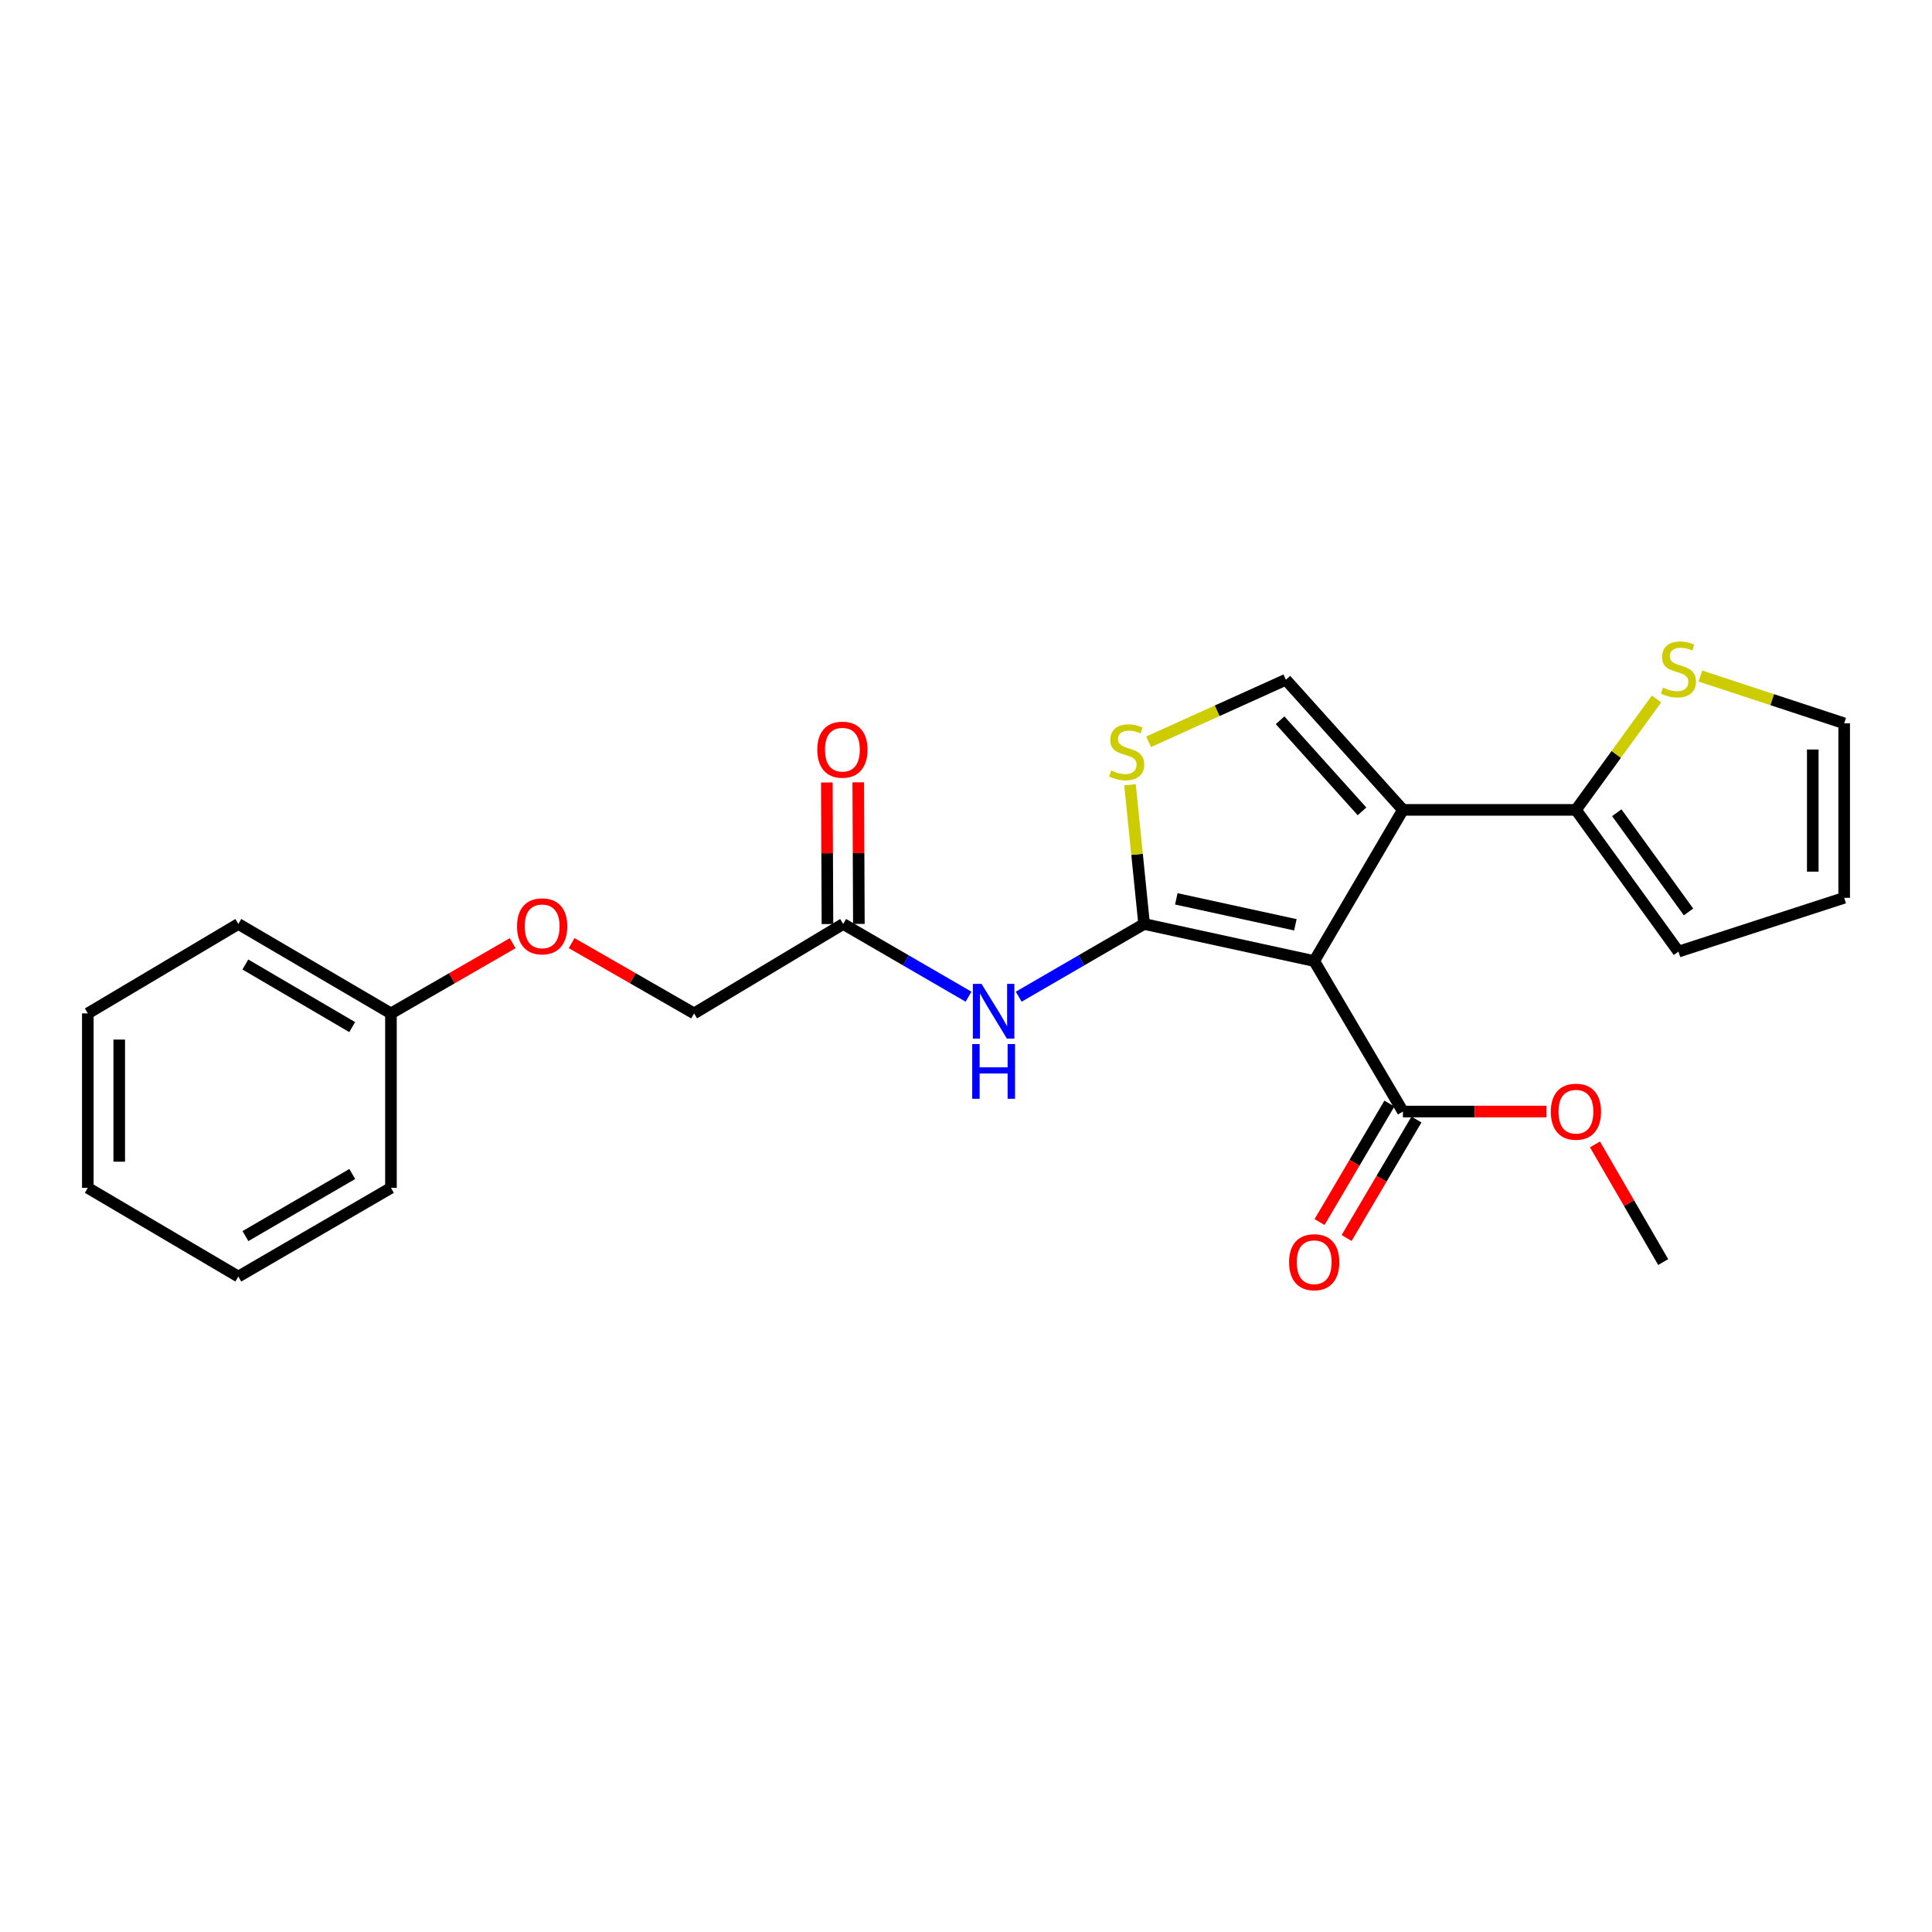 <?xml version='1.0' encoding='iso-8859-1'?>
<svg version='1.1' baseProfile='full'
              xmlns='http://www.w3.org/2000/svg'
                      xmlns:rdkit='http://www.rdkit.org/xml'
                      xmlns:xlink='http://www.w3.org/1999/xlink'
                  xml:space='preserve'
width='1000px' height='1000px' viewBox='0 0 1000 1000'>
<!-- END OF HEADER -->
<rect style='opacity:1.0;fill:#FFFFFF;stroke:none' width='1000' height='1000' x='0' y='0'> </rect>
<path class='bond-0' d='M 680.236,497.437 L 592.186,478.25' style='fill:none;fill-rule:evenodd;stroke:#000000;stroke-width:6px;stroke-linecap:butt;stroke-linejoin:miter;stroke-opacity:1' />
<path class='bond-0' d='M 670.49,478.672 L 608.856,465.241' style='fill:none;fill-rule:evenodd;stroke:#000000;stroke-width:6px;stroke-linecap:butt;stroke-linejoin:miter;stroke-opacity:1' />
<path class='bond-1' d='M 680.236,497.437 L 726.153,419.189' style='fill:none;fill-rule:evenodd;stroke:#000000;stroke-width:6px;stroke-linecap:butt;stroke-linejoin:miter;stroke-opacity:1' />
<path class='bond-6' d='M 680.236,497.437 L 726.153,575.333' style='fill:none;fill-rule:evenodd;stroke:#000000;stroke-width:6px;stroke-linecap:butt;stroke-linejoin:miter;stroke-opacity:1' />
<path class='bond-2' d='M 592.186,478.25 L 588.544,442.221' style='fill:none;fill-rule:evenodd;stroke:#000000;stroke-width:6px;stroke-linecap:butt;stroke-linejoin:miter;stroke-opacity:1' />
<path class='bond-2' d='M 588.544,442.221 L 584.902,406.193' style='fill:none;fill-rule:evenodd;stroke:#CCCC00;stroke-width:6px;stroke-linecap:butt;stroke-linejoin:miter;stroke-opacity:1' />
<path class='bond-4' d='M 592.186,478.25 L 559.739,497.067' style='fill:none;fill-rule:evenodd;stroke:#000000;stroke-width:6px;stroke-linecap:butt;stroke-linejoin:miter;stroke-opacity:1' />
<path class='bond-4' d='M 559.739,497.067 L 527.291,515.884' style='fill:none;fill-rule:evenodd;stroke:#0000FF;stroke-width:6px;stroke-linecap:butt;stroke-linejoin:miter;stroke-opacity:1' />
<path class='bond-3' d='M 726.153,419.189 L 665.565,351.827' style='fill:none;fill-rule:evenodd;stroke:#000000;stroke-width:6px;stroke-linecap:butt;stroke-linejoin:miter;stroke-opacity:1' />
<path class='bond-3' d='M 704.975,419.959 L 662.564,372.805' style='fill:none;fill-rule:evenodd;stroke:#000000;stroke-width:6px;stroke-linecap:butt;stroke-linejoin:miter;stroke-opacity:1' />
<path class='bond-5' d='M 726.153,419.189 L 815.71,419.189' style='fill:none;fill-rule:evenodd;stroke:#000000;stroke-width:6px;stroke-linecap:butt;stroke-linejoin:miter;stroke-opacity:1' />
<path class='bond-24' d='M 594.512,383.946 L 630.038,367.886' style='fill:none;fill-rule:evenodd;stroke:#CCCC00;stroke-width:6px;stroke-linecap:butt;stroke-linejoin:miter;stroke-opacity:1' />
<path class='bond-24' d='M 630.038,367.886 L 665.565,351.827' style='fill:none;fill-rule:evenodd;stroke:#000000;stroke-width:6px;stroke-linecap:butt;stroke-linejoin:miter;stroke-opacity:1' />
<path class='bond-7' d='M 501.309,515.883 L 468.866,497.067' style='fill:none;fill-rule:evenodd;stroke:#0000FF;stroke-width:6px;stroke-linecap:butt;stroke-linejoin:miter;stroke-opacity:1' />
<path class='bond-7' d='M 468.866,497.067 L 436.423,478.25' style='fill:none;fill-rule:evenodd;stroke:#000000;stroke-width:6px;stroke-linecap:butt;stroke-linejoin:miter;stroke-opacity:1' />
<path class='bond-8' d='M 815.71,419.189 L 836.569,390.485' style='fill:none;fill-rule:evenodd;stroke:#000000;stroke-width:6px;stroke-linecap:butt;stroke-linejoin:miter;stroke-opacity:1' />
<path class='bond-8' d='M 836.569,390.485 L 857.428,361.781' style='fill:none;fill-rule:evenodd;stroke:#CCCC00;stroke-width:6px;stroke-linecap:butt;stroke-linejoin:miter;stroke-opacity:1' />
<path class='bond-9' d='M 815.71,419.189 L 868.764,492.55' style='fill:none;fill-rule:evenodd;stroke:#000000;stroke-width:6px;stroke-linecap:butt;stroke-linejoin:miter;stroke-opacity:1' />
<path class='bond-9' d='M 836.844,420.665 L 873.982,472.017' style='fill:none;fill-rule:evenodd;stroke:#000000;stroke-width:6px;stroke-linecap:butt;stroke-linejoin:miter;stroke-opacity:1' />
<path class='bond-11' d='M 719.149,571.204 L 701.076,601.866' style='fill:none;fill-rule:evenodd;stroke:#000000;stroke-width:6px;stroke-linecap:butt;stroke-linejoin:miter;stroke-opacity:1' />
<path class='bond-11' d='M 701.076,601.866 L 683.004,632.528' style='fill:none;fill-rule:evenodd;stroke:#FF0000;stroke-width:6px;stroke-linecap:butt;stroke-linejoin:miter;stroke-opacity:1' />
<path class='bond-11' d='M 733.157,579.461 L 715.084,610.123' style='fill:none;fill-rule:evenodd;stroke:#000000;stroke-width:6px;stroke-linecap:butt;stroke-linejoin:miter;stroke-opacity:1' />
<path class='bond-11' d='M 715.084,610.123 L 697.012,640.785' style='fill:none;fill-rule:evenodd;stroke:#FF0000;stroke-width:6px;stroke-linecap:butt;stroke-linejoin:miter;stroke-opacity:1' />
<path class='bond-16' d='M 726.153,575.333 L 763.312,575.333' style='fill:none;fill-rule:evenodd;stroke:#000000;stroke-width:6px;stroke-linecap:butt;stroke-linejoin:miter;stroke-opacity:1' />
<path class='bond-16' d='M 763.312,575.333 L 800.471,575.333' style='fill:none;fill-rule:evenodd;stroke:#FF0000;stroke-width:6px;stroke-linecap:butt;stroke-linejoin:miter;stroke-opacity:1' />
<path class='bond-13' d='M 444.553,478.215 L 444.395,441.575' style='fill:none;fill-rule:evenodd;stroke:#000000;stroke-width:6px;stroke-linecap:butt;stroke-linejoin:miter;stroke-opacity:1' />
<path class='bond-13' d='M 444.395,441.575 L 444.237,404.934' style='fill:none;fill-rule:evenodd;stroke:#FF0000;stroke-width:6px;stroke-linecap:butt;stroke-linejoin:miter;stroke-opacity:1' />
<path class='bond-13' d='M 428.292,478.285 L 428.135,441.645' style='fill:none;fill-rule:evenodd;stroke:#000000;stroke-width:6px;stroke-linecap:butt;stroke-linejoin:miter;stroke-opacity:1' />
<path class='bond-13' d='M 428.135,441.645 L 427.977,405.004' style='fill:none;fill-rule:evenodd;stroke:#FF0000;stroke-width:6px;stroke-linecap:butt;stroke-linejoin:miter;stroke-opacity:1' />
<path class='bond-15' d='M 436.423,478.25 L 359.259,524.538' style='fill:none;fill-rule:evenodd;stroke:#000000;stroke-width:6px;stroke-linecap:butt;stroke-linejoin:miter;stroke-opacity:1' />
<path class='bond-10' d='M 880.101,349.911 L 917.323,362.156' style='fill:none;fill-rule:evenodd;stroke:#CCCC00;stroke-width:6px;stroke-linecap:butt;stroke-linejoin:miter;stroke-opacity:1' />
<path class='bond-10' d='M 917.323,362.156 L 954.545,374.402' style='fill:none;fill-rule:evenodd;stroke:#000000;stroke-width:6px;stroke-linecap:butt;stroke-linejoin:miter;stroke-opacity:1' />
<path class='bond-12' d='M 868.764,492.55 L 954.545,464.709' style='fill:none;fill-rule:evenodd;stroke:#000000;stroke-width:6px;stroke-linecap:butt;stroke-linejoin:miter;stroke-opacity:1' />
<path class='bond-25' d='M 954.545,374.402 L 954.545,464.709' style='fill:none;fill-rule:evenodd;stroke:#000000;stroke-width:6px;stroke-linecap:butt;stroke-linejoin:miter;stroke-opacity:1' />
<path class='bond-25' d='M 938.285,387.948 L 938.285,451.163' style='fill:none;fill-rule:evenodd;stroke:#000000;stroke-width:6px;stroke-linecap:butt;stroke-linejoin:miter;stroke-opacity:1' />
<path class='bond-14' d='M 295.889,488.154 L 327.574,506.346' style='fill:none;fill-rule:evenodd;stroke:#FF0000;stroke-width:6px;stroke-linecap:butt;stroke-linejoin:miter;stroke-opacity:1' />
<path class='bond-14' d='M 327.574,506.346 L 359.259,524.538' style='fill:none;fill-rule:evenodd;stroke:#000000;stroke-width:6px;stroke-linecap:butt;stroke-linejoin:miter;stroke-opacity:1' />
<path class='bond-17' d='M 265.364,488.191 L 233.86,506.364' style='fill:none;fill-rule:evenodd;stroke:#FF0000;stroke-width:6px;stroke-linecap:butt;stroke-linejoin:miter;stroke-opacity:1' />
<path class='bond-17' d='M 233.86,506.364 L 202.357,524.538' style='fill:none;fill-rule:evenodd;stroke:#000000;stroke-width:6px;stroke-linecap:butt;stroke-linejoin:miter;stroke-opacity:1' />
<path class='bond-18' d='M 825.569,592.344 L 843.214,622.79' style='fill:none;fill-rule:evenodd;stroke:#FF0000;stroke-width:6px;stroke-linecap:butt;stroke-linejoin:miter;stroke-opacity:1' />
<path class='bond-18' d='M 843.214,622.79 L 860.859,653.237' style='fill:none;fill-rule:evenodd;stroke:#000000;stroke-width:6px;stroke-linecap:butt;stroke-linejoin:miter;stroke-opacity:1' />
<path class='bond-19' d='M 202.357,524.538 L 123.359,478.25' style='fill:none;fill-rule:evenodd;stroke:#000000;stroke-width:6px;stroke-linecap:butt;stroke-linejoin:miter;stroke-opacity:1' />
<path class='bond-19' d='M 182.287,531.624 L 126.988,499.223' style='fill:none;fill-rule:evenodd;stroke:#000000;stroke-width:6px;stroke-linecap:butt;stroke-linejoin:miter;stroke-opacity:1' />
<path class='bond-20' d='M 202.357,524.538 L 202.357,614.836' style='fill:none;fill-rule:evenodd;stroke:#000000;stroke-width:6px;stroke-linecap:butt;stroke-linejoin:miter;stroke-opacity:1' />
<path class='bond-21' d='M 123.359,478.25 L 45.455,524.538' style='fill:none;fill-rule:evenodd;stroke:#000000;stroke-width:6px;stroke-linecap:butt;stroke-linejoin:miter;stroke-opacity:1' />
<path class='bond-22' d='M 202.357,614.836 L 123.359,660.744' style='fill:none;fill-rule:evenodd;stroke:#000000;stroke-width:6px;stroke-linecap:butt;stroke-linejoin:miter;stroke-opacity:1' />
<path class='bond-22' d='M 182.337,607.663 L 127.039,639.799' style='fill:none;fill-rule:evenodd;stroke:#000000;stroke-width:6px;stroke-linecap:butt;stroke-linejoin:miter;stroke-opacity:1' />
<path class='bond-26' d='M 45.455,524.538 L 45.455,614.836' style='fill:none;fill-rule:evenodd;stroke:#000000;stroke-width:6px;stroke-linecap:butt;stroke-linejoin:miter;stroke-opacity:1' />
<path class='bond-26' d='M 61.715,538.082 L 61.715,601.291' style='fill:none;fill-rule:evenodd;stroke:#000000;stroke-width:6px;stroke-linecap:butt;stroke-linejoin:miter;stroke-opacity:1' />
<path class='bond-23' d='M 123.359,660.744 L 45.455,614.836' style='fill:none;fill-rule:evenodd;stroke:#000000;stroke-width:6px;stroke-linecap:butt;stroke-linejoin:miter;stroke-opacity:1' />
<path  class='atom-3' d='M 575.171 398.792
Q 575.491 398.912, 576.811 399.472
Q 578.131 400.032, 579.571 400.392
Q 581.051 400.712, 582.491 400.712
Q 585.171 400.712, 586.731 399.432
Q 588.291 398.112, 588.291 395.832
Q 588.291 394.272, 587.491 393.312
Q 586.731 392.352, 585.531 391.832
Q 584.331 391.312, 582.331 390.712
Q 579.811 389.952, 578.291 389.232
Q 576.811 388.512, 575.731 386.992
Q 574.691 385.472, 574.691 382.912
Q 574.691 379.352, 577.091 377.152
Q 579.531 374.952, 584.331 374.952
Q 587.611 374.952, 591.331 376.512
L 590.411 379.592
Q 587.011 378.192, 584.451 378.192
Q 581.691 378.192, 580.171 379.352
Q 578.651 380.472, 578.691 382.432
Q 578.691 383.952, 579.451 384.872
Q 580.251 385.792, 581.371 386.312
Q 582.531 386.832, 584.451 387.432
Q 587.011 388.232, 588.531 389.032
Q 590.051 389.832, 591.131 391.472
Q 592.251 393.072, 592.251 395.832
Q 592.251 399.752, 589.611 401.872
Q 587.011 403.952, 582.651 403.952
Q 580.131 403.952, 578.211 403.392
Q 576.331 402.872, 574.091 401.952
L 575.171 398.792
' fill='#CCCC00'/>
<path  class='atom-5' d='M 508.04 509.257
L 517.32 524.257
Q 518.24 525.737, 519.72 528.417
Q 521.2 531.097, 521.28 531.257
L 521.28 509.257
L 525.04 509.257
L 525.04 537.577
L 521.16 537.577
L 511.2 521.177
Q 510.04 519.257, 508.8 517.057
Q 507.6 514.857, 507.24 514.177
L 507.24 537.577
L 503.56 537.577
L 503.56 509.257
L 508.04 509.257
' fill='#0000FF'/>
<path  class='atom-5' d='M 503.22 540.409
L 507.06 540.409
L 507.06 552.449
L 521.54 552.449
L 521.54 540.409
L 525.38 540.409
L 525.38 568.729
L 521.54 568.729
L 521.54 555.649
L 507.06 555.649
L 507.06 568.729
L 503.22 568.729
L 503.22 540.409
' fill='#0000FF'/>
<path  class='atom-9' d='M 860.764 355.901
Q 861.084 356.021, 862.404 356.581
Q 863.724 357.141, 865.164 357.501
Q 866.644 357.821, 868.084 357.821
Q 870.764 357.821, 872.324 356.541
Q 873.884 355.221, 873.884 352.941
Q 873.884 351.381, 873.084 350.421
Q 872.324 349.461, 871.124 348.941
Q 869.924 348.421, 867.924 347.821
Q 865.404 347.061, 863.884 346.341
Q 862.404 345.621, 861.324 344.101
Q 860.284 342.581, 860.284 340.021
Q 860.284 336.461, 862.684 334.261
Q 865.124 332.061, 869.924 332.061
Q 873.204 332.061, 876.924 333.621
L 876.004 336.701
Q 872.604 335.301, 870.044 335.301
Q 867.284 335.301, 865.764 336.461
Q 864.244 337.581, 864.284 339.541
Q 864.284 341.061, 865.044 341.981
Q 865.844 342.901, 866.964 343.421
Q 868.124 343.941, 870.044 344.541
Q 872.604 345.341, 874.124 346.141
Q 875.644 346.941, 876.724 348.581
Q 877.844 350.181, 877.844 352.941
Q 877.844 356.861, 875.204 358.981
Q 872.604 361.061, 868.244 361.061
Q 865.724 361.061, 863.804 360.501
Q 861.924 359.981, 859.684 359.061
L 860.764 355.901
' fill='#CCCC00'/>
<path  class='atom-12' d='M 667.236 653.317
Q 667.236 646.517, 670.596 642.717
Q 673.956 638.917, 680.236 638.917
Q 686.516 638.917, 689.876 642.717
Q 693.236 646.517, 693.236 653.317
Q 693.236 660.197, 689.836 664.117
Q 686.436 667.997, 680.236 667.997
Q 673.996 667.997, 670.596 664.117
Q 667.236 660.237, 667.236 653.317
M 680.236 664.797
Q 684.556 664.797, 686.876 661.917
Q 689.236 658.997, 689.236 653.317
Q 689.236 647.757, 686.876 644.957
Q 684.556 642.117, 680.236 642.117
Q 675.916 642.117, 673.556 644.917
Q 671.236 647.717, 671.236 653.317
Q 671.236 659.037, 673.556 661.917
Q 675.916 664.797, 680.236 664.797
' fill='#FF0000'/>
<path  class='atom-14' d='M 423.034 388.032
Q 423.034 381.232, 426.394 377.432
Q 429.754 373.632, 436.034 373.632
Q 442.314 373.632, 445.674 377.432
Q 449.034 381.232, 449.034 388.032
Q 449.034 394.912, 445.634 398.832
Q 442.234 402.712, 436.034 402.712
Q 429.794 402.712, 426.394 398.832
Q 423.034 394.952, 423.034 388.032
M 436.034 399.512
Q 440.354 399.512, 442.674 396.632
Q 445.034 393.712, 445.034 388.032
Q 445.034 382.472, 442.674 379.672
Q 440.354 376.832, 436.034 376.832
Q 431.714 376.832, 429.354 379.632
Q 427.034 382.432, 427.034 388.032
Q 427.034 393.752, 429.354 396.632
Q 431.714 399.512, 436.034 399.512
' fill='#FF0000'/>
<path  class='atom-15' d='M 267.623 479.468
Q 267.623 472.668, 270.983 468.868
Q 274.343 465.068, 280.623 465.068
Q 286.903 465.068, 290.263 468.868
Q 293.623 472.668, 293.623 479.468
Q 293.623 486.348, 290.223 490.268
Q 286.823 494.148, 280.623 494.148
Q 274.383 494.148, 270.983 490.268
Q 267.623 486.388, 267.623 479.468
M 280.623 490.948
Q 284.943 490.948, 287.263 488.068
Q 289.623 485.148, 289.623 479.468
Q 289.623 473.908, 287.263 471.108
Q 284.943 468.268, 280.623 468.268
Q 276.303 468.268, 273.943 471.068
Q 271.623 473.868, 271.623 479.468
Q 271.623 485.188, 273.943 488.068
Q 276.303 490.948, 280.623 490.948
' fill='#FF0000'/>
<path  class='atom-17' d='M 802.71 575.413
Q 802.71 568.613, 806.07 564.813
Q 809.43 561.013, 815.71 561.013
Q 821.99 561.013, 825.35 564.813
Q 828.71 568.613, 828.71 575.413
Q 828.71 582.293, 825.31 586.213
Q 821.91 590.093, 815.71 590.093
Q 809.47 590.093, 806.07 586.213
Q 802.71 582.333, 802.71 575.413
M 815.71 586.893
Q 820.03 586.893, 822.35 584.013
Q 824.71 581.093, 824.71 575.413
Q 824.71 569.853, 822.35 567.053
Q 820.03 564.213, 815.71 564.213
Q 811.39 564.213, 809.03 567.013
Q 806.71 569.813, 806.71 575.413
Q 806.71 581.133, 809.03 584.013
Q 811.39 586.893, 815.71 586.893
' fill='#FF0000'/>
</svg>
